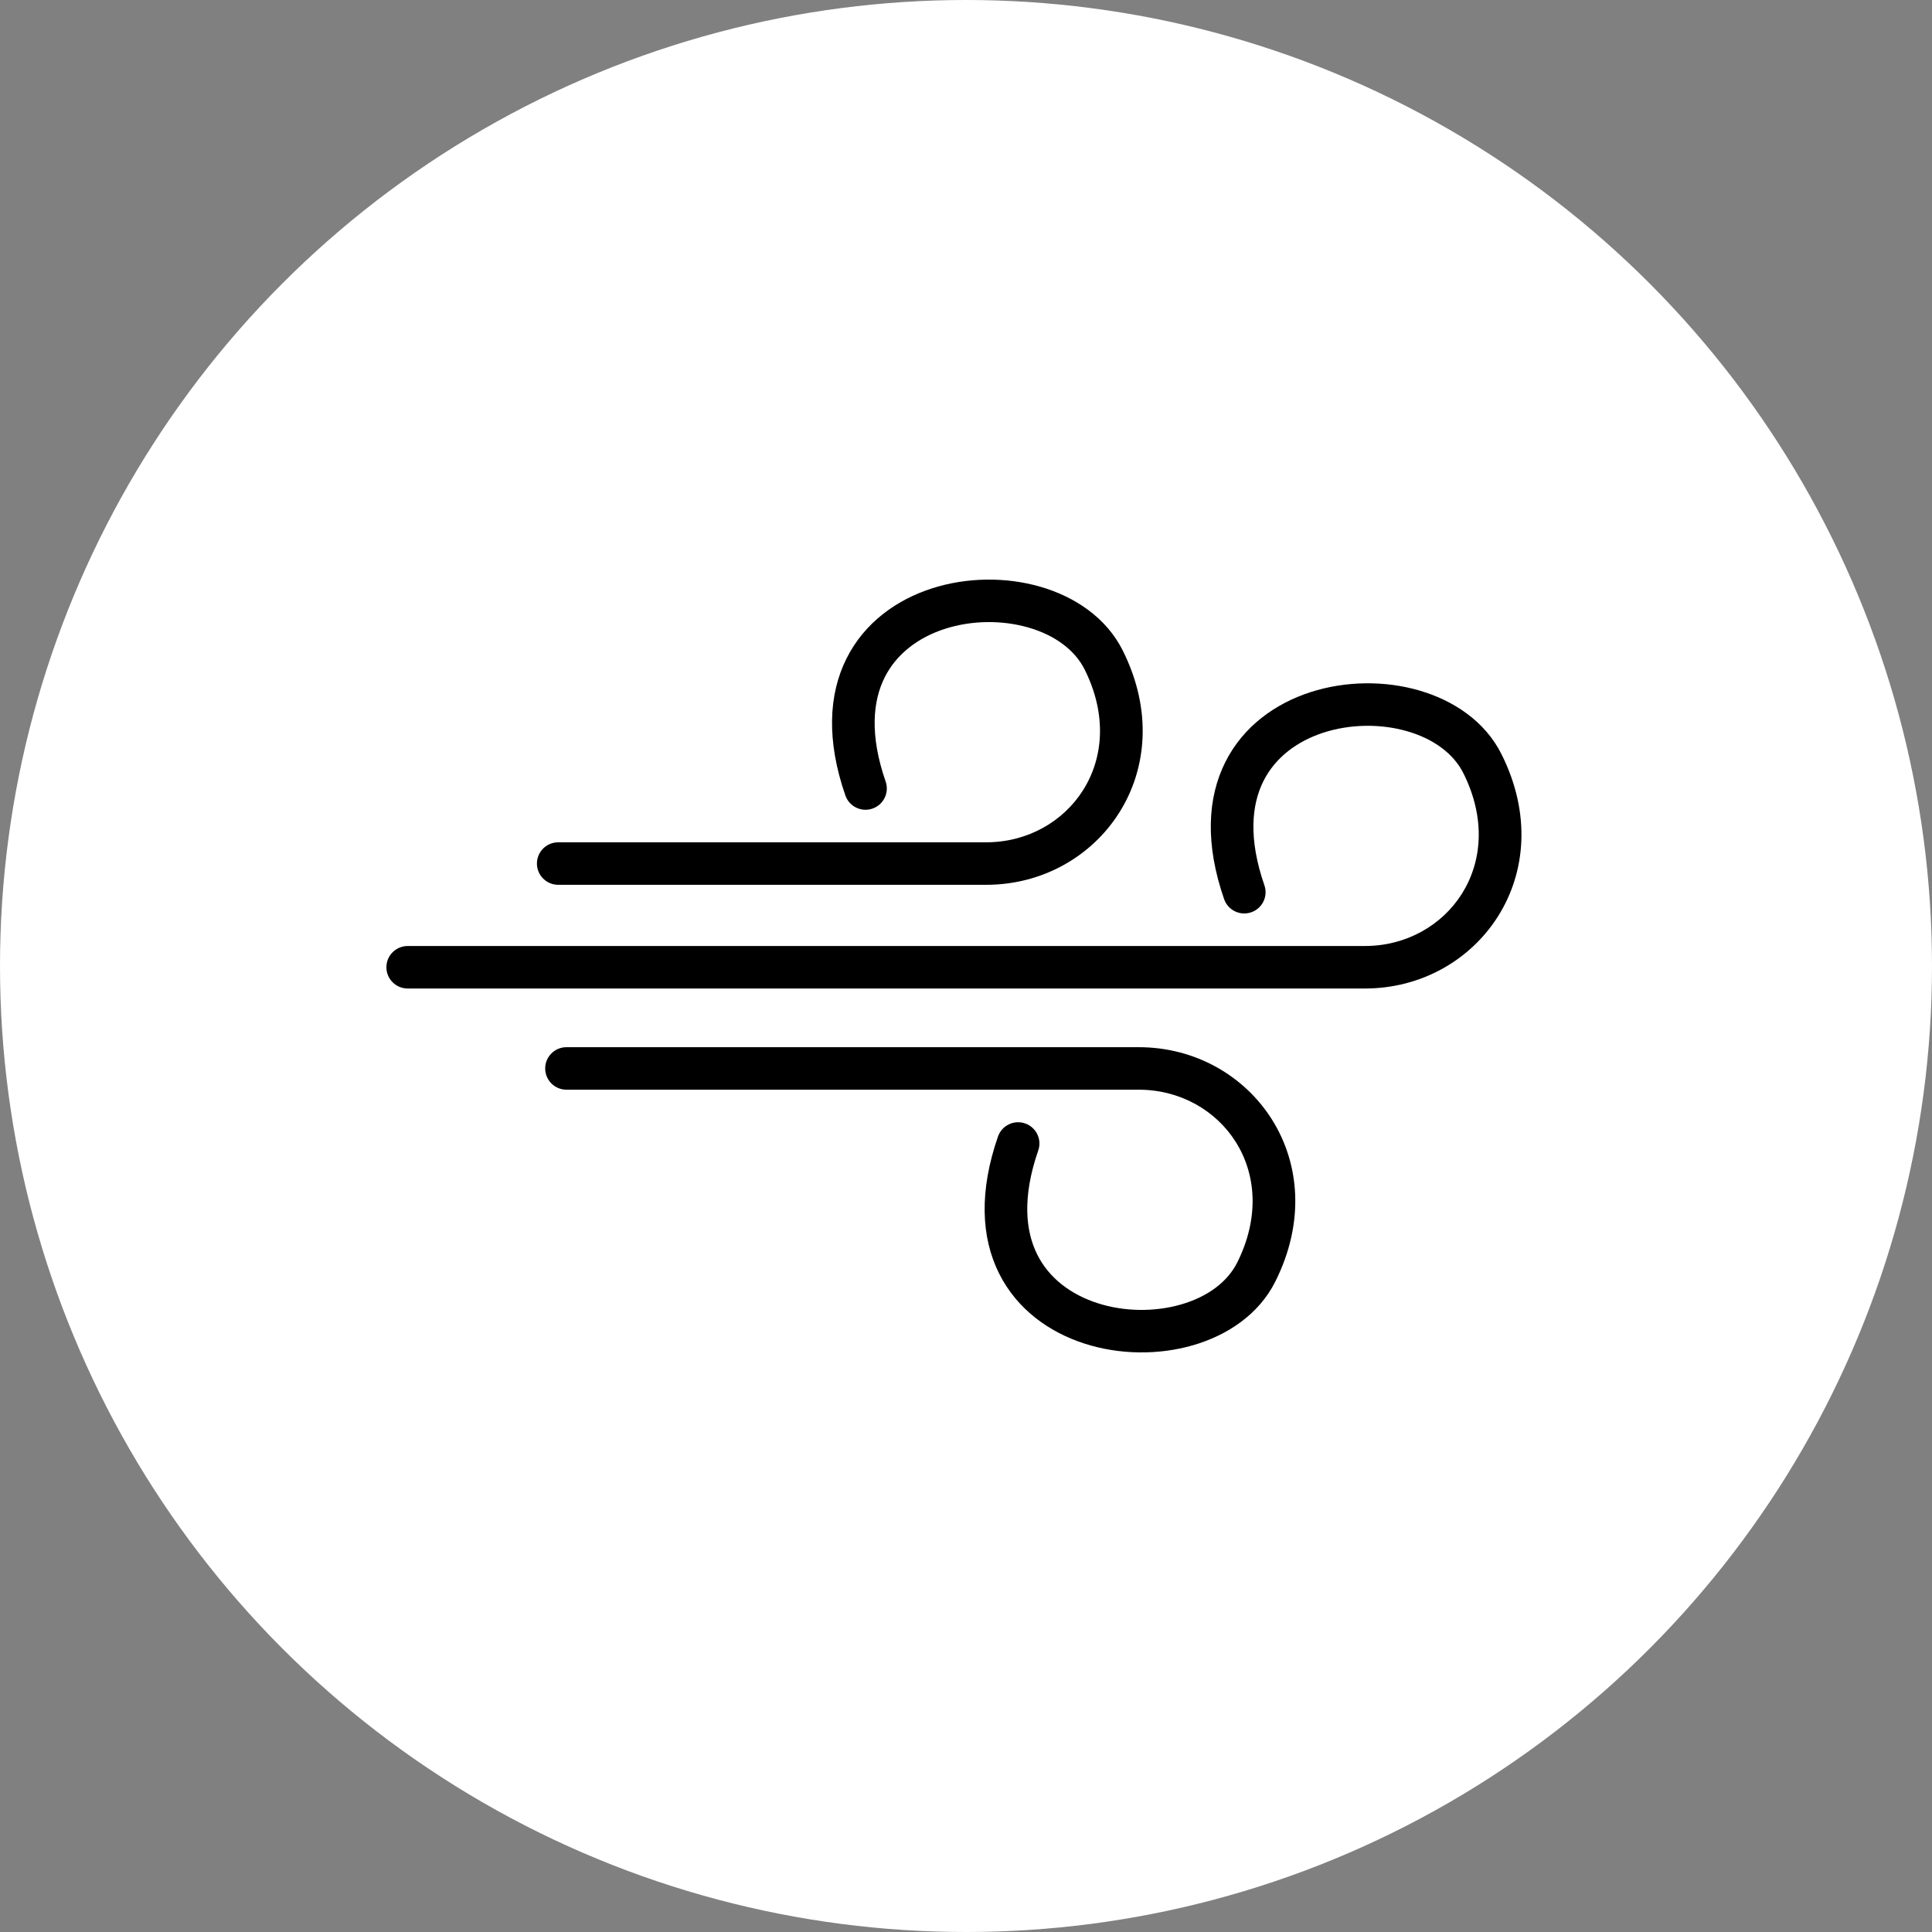 <svg width="80" height="80" viewBox="0 0 80 80" fill="none" xmlns="http://www.w3.org/2000/svg">
<rect x="0" y="0" width="80" height="80" fill="#808080" stroke="none"/>
<circle cx="40" cy="40" r="40" fill="white"/>
<path fill-rule="evenodd" clip-rule="evenodd" d="M43.077 24.295C44.497 24.706 45.807 25.569 46.491 26.937C48.967 31.891 45.52 36.638 40.834 36.638H23.116C22.628 36.638 22.233 36.244 22.233 35.758C22.233 35.272 22.628 34.878 23.116 34.878H40.834C44.237 34.878 46.791 31.481 44.912 27.722C44.507 26.912 43.676 26.3 42.586 25.985C41.499 25.671 40.241 25.681 39.131 26.038C38.026 26.394 37.123 27.071 36.632 28.05C36.146 29.021 36 30.423 36.673 32.363C36.832 32.822 36.588 33.323 36.127 33.482C35.667 33.641 35.164 33.397 35.005 32.938C34.219 30.671 34.304 28.76 35.054 27.264C35.799 25.775 37.135 24.832 38.589 24.364C40.037 23.898 41.655 23.884 43.077 24.295Z" fill="black"/>
<path fill-rule="evenodd" clip-rule="evenodd" d="M49.396 55.705C50.816 55.294 52.126 54.431 52.81 53.063C55.286 48.109 51.839 43.362 47.153 43.362H23.457C22.97 43.362 22.575 43.756 22.575 44.242C22.575 44.728 22.97 45.122 23.457 45.122H47.153C50.556 45.122 53.11 48.519 51.231 52.278C50.826 53.088 49.995 53.7 48.905 54.015C47.818 54.329 46.559 54.319 45.45 53.962C44.345 53.606 43.441 52.929 42.951 51.95C42.465 50.979 42.319 49.577 42.992 47.637C43.151 47.178 42.907 46.677 42.446 46.518C41.986 46.359 41.483 46.603 41.324 47.062C40.538 49.329 40.623 51.24 41.372 52.736C42.118 54.225 43.454 55.168 44.908 55.636C46.356 56.102 47.974 56.116 49.396 55.705Z" fill="black"/>
<path fill-rule="evenodd" clip-rule="evenodd" d="M58.761 28.589C60.18 29 61.491 29.863 62.175 31.232C64.651 36.185 61.203 40.932 56.518 40.932H16.882C16.395 40.932 16 40.538 16 40.052C16 39.566 16.395 39.172 16.882 39.172H56.518C59.92 39.172 62.474 35.775 60.595 32.016C60.19 31.206 59.359 30.594 58.269 30.279C57.182 29.965 55.924 29.976 54.814 30.333C53.71 30.688 52.806 31.365 52.316 32.344C51.829 33.315 51.684 34.717 52.356 36.657C52.516 37.116 52.271 37.617 51.811 37.776C51.35 37.935 50.848 37.691 50.688 37.232C49.902 34.965 49.988 33.054 50.737 31.558C51.482 30.07 52.818 29.126 54.272 28.658C55.72 28.192 57.339 28.178 58.761 28.589Z" fill="black"/>
</svg>
